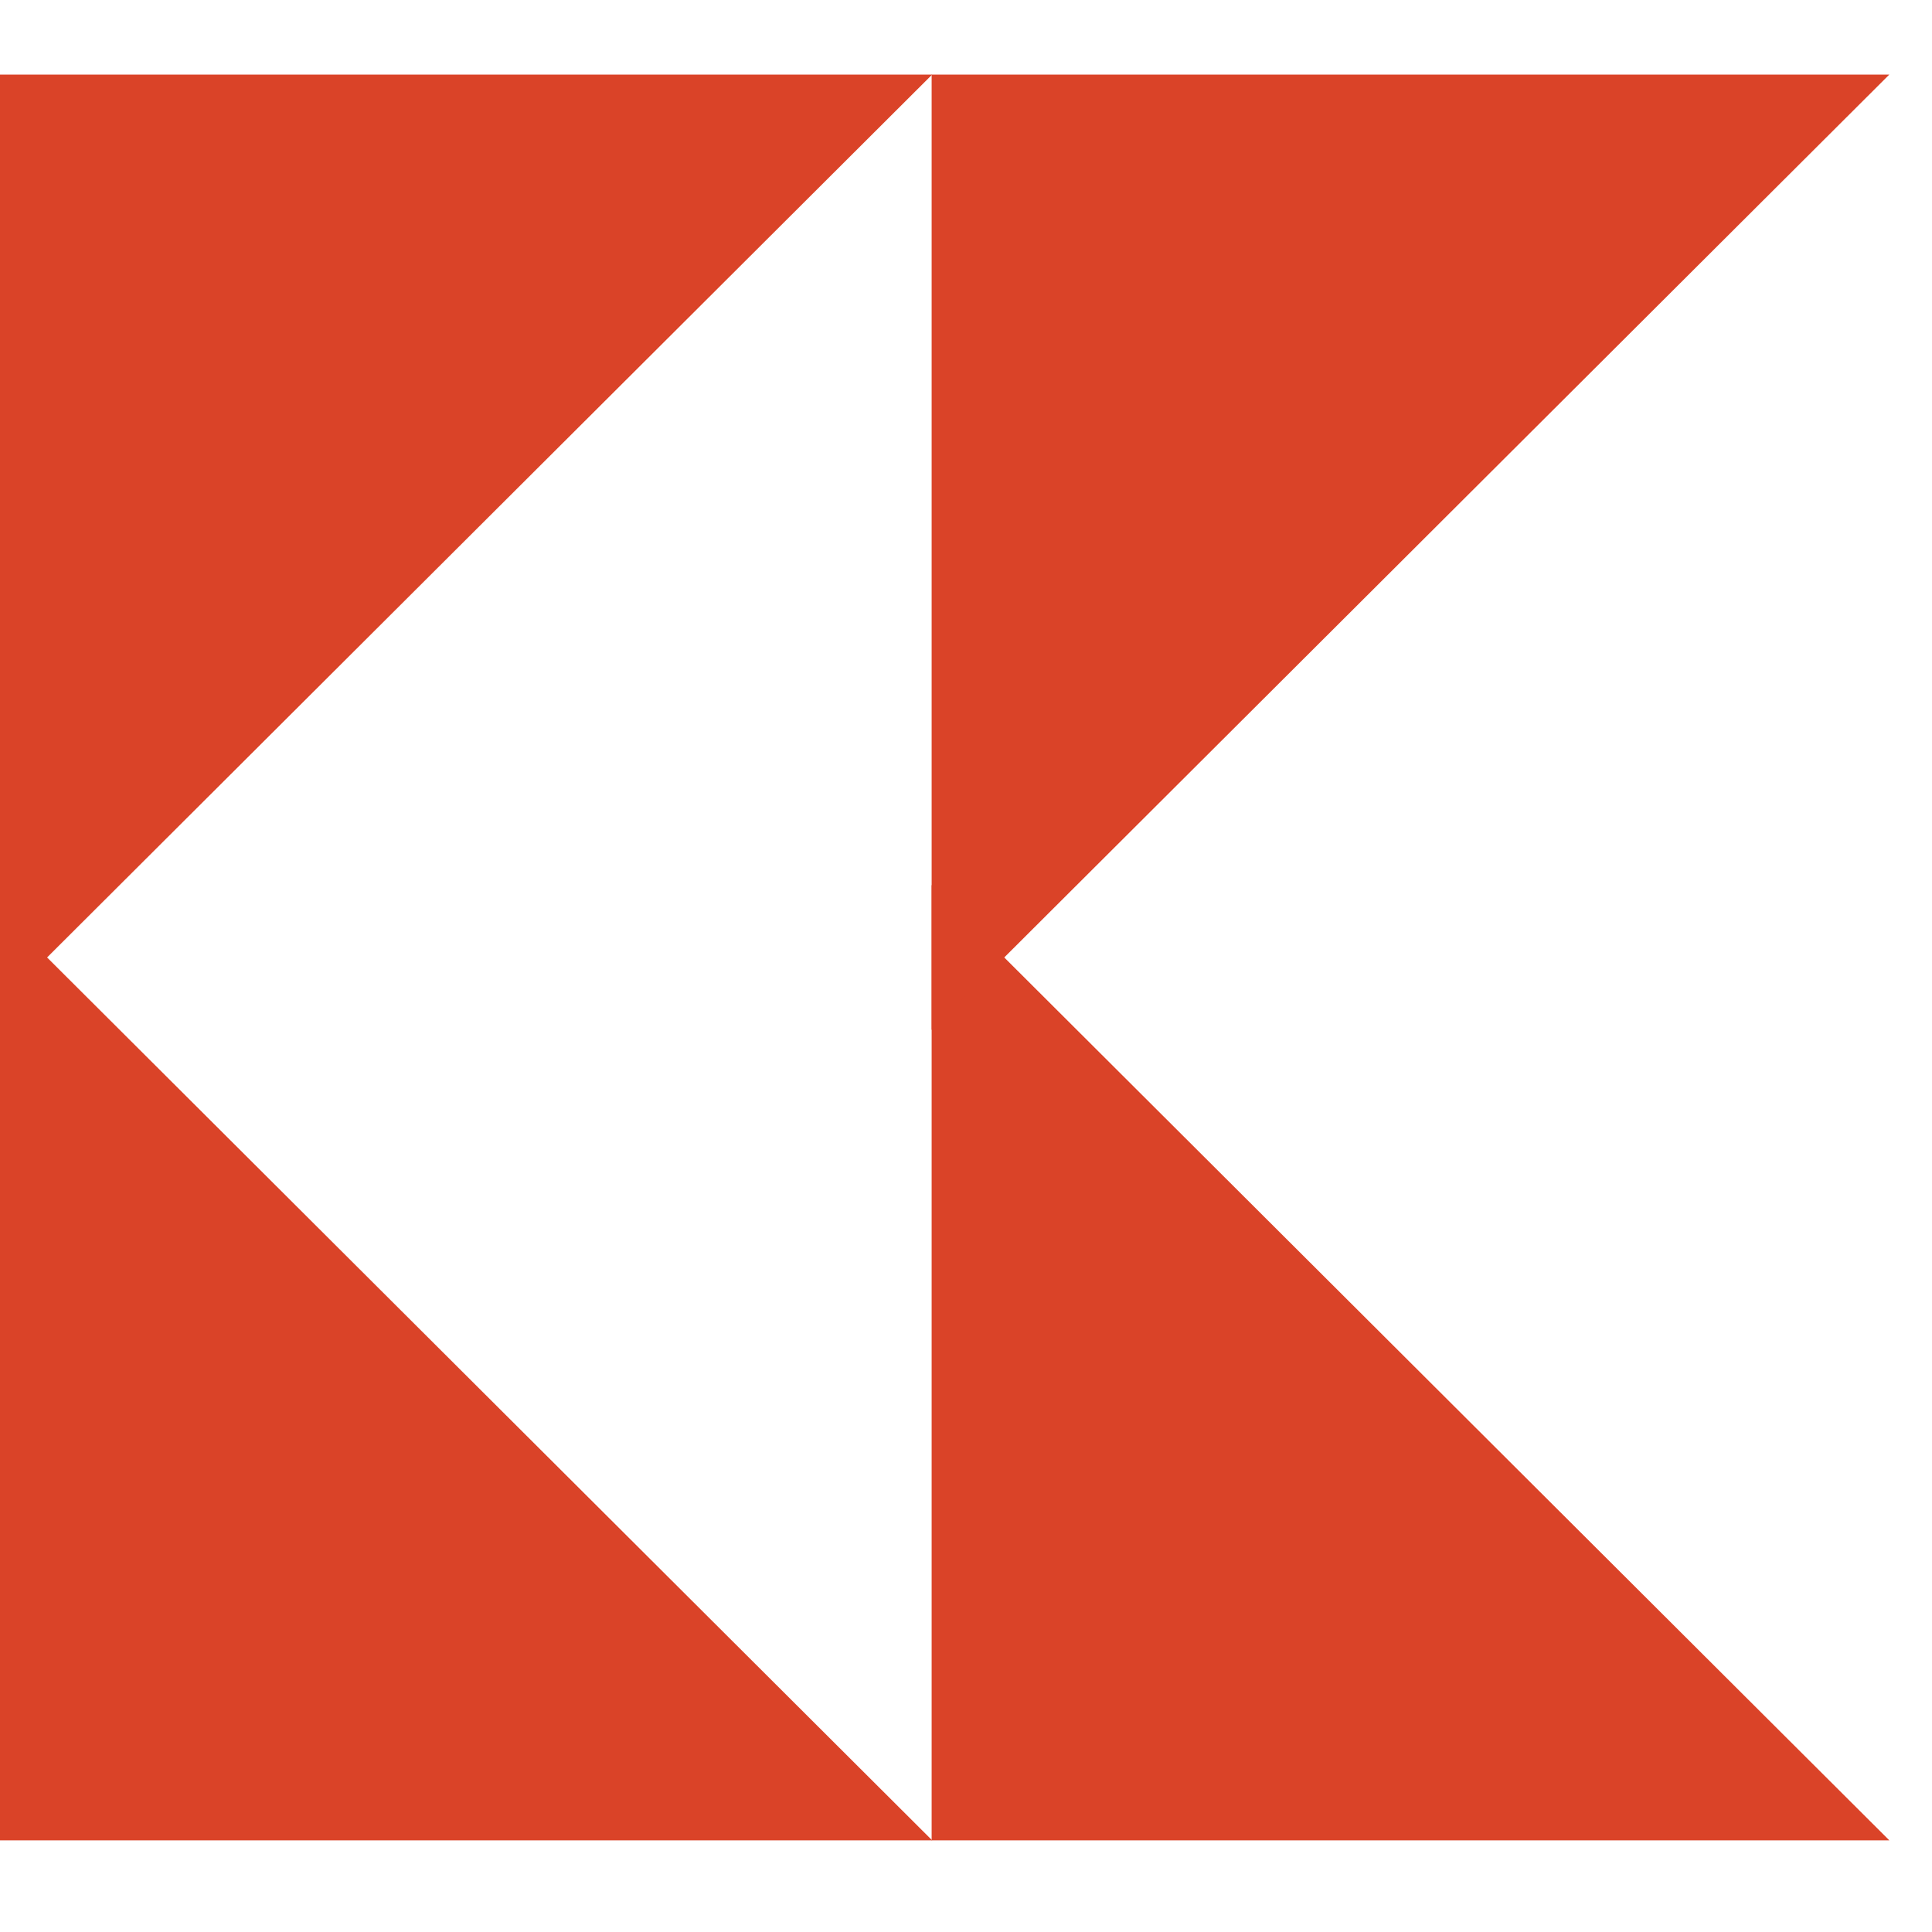 <?xml version="1.0" encoding="UTF-8" standalone="no"?>
<!DOCTYPE svg PUBLIC "-//W3C//DTD SVG 1.1//EN" "http://www.w3.org/Graphics/SVG/1.1/DTD/svg11.dtd">
<svg width="100%" height="100%" viewBox="0 0 96 96" version="1.1" xmlns="http://www.w3.org/2000/svg" xmlns:xlink="http://www.w3.org/1999/xlink" xml:space="preserve" xmlns:serif="http://www.serif.com/" style="fill-rule:evenodd;clip-rule:evenodd;stroke-linejoin:round;stroke-miterlimit:2;">
    <g transform="matrix(1,0,0,1,-14455.3,-1532)">
        <g transform="matrix(0.794,0,0,3.29,13734.6,1437)">
            <g transform="matrix(1,0,0,1,0,-0.042)">
                <g transform="matrix(3.5933e-17,0.091,-0.378,4.3378e-18,3050.96,-468.599)">
                    <path d="M5772.65,5515.72L5772.65,5674.27L5614.1,5674.27L5772.65,5515.72Z" style="fill:rgb(218,67,40);"/>
                </g>
                <g transform="matrix(3.5933e-17,-0.091,-0.378,-4.3378e-18,3050.96,555.355)">
                    <path d="M5772.65,5515.72L5772.65,5674.27L5614.1,5674.27L5772.65,5515.72Z" style="fill:rgb(218,67,40);"/>
                </g>
                <g transform="matrix(3.5933e-17,0.091,-0.378,4.3378e-18,3110.86,-468.599)">
                    <path d="M5772.65,5515.72L5772.65,5674.27L5614.1,5674.27L5772.65,5515.72Z" style="fill:rgb(218,67,40);"/>
                </g>
                <g transform="matrix(3.5933e-17,-0.091,-0.378,-4.3378e-18,3110.86,555.355)">
                    <path d="M5772.65,5515.72L5772.65,5674.27L5614.1,5674.27L5772.65,5515.72Z" style="fill:rgb(218,67,40);"/>
                </g>
            </g>
        </g>
    </g>
</svg>
